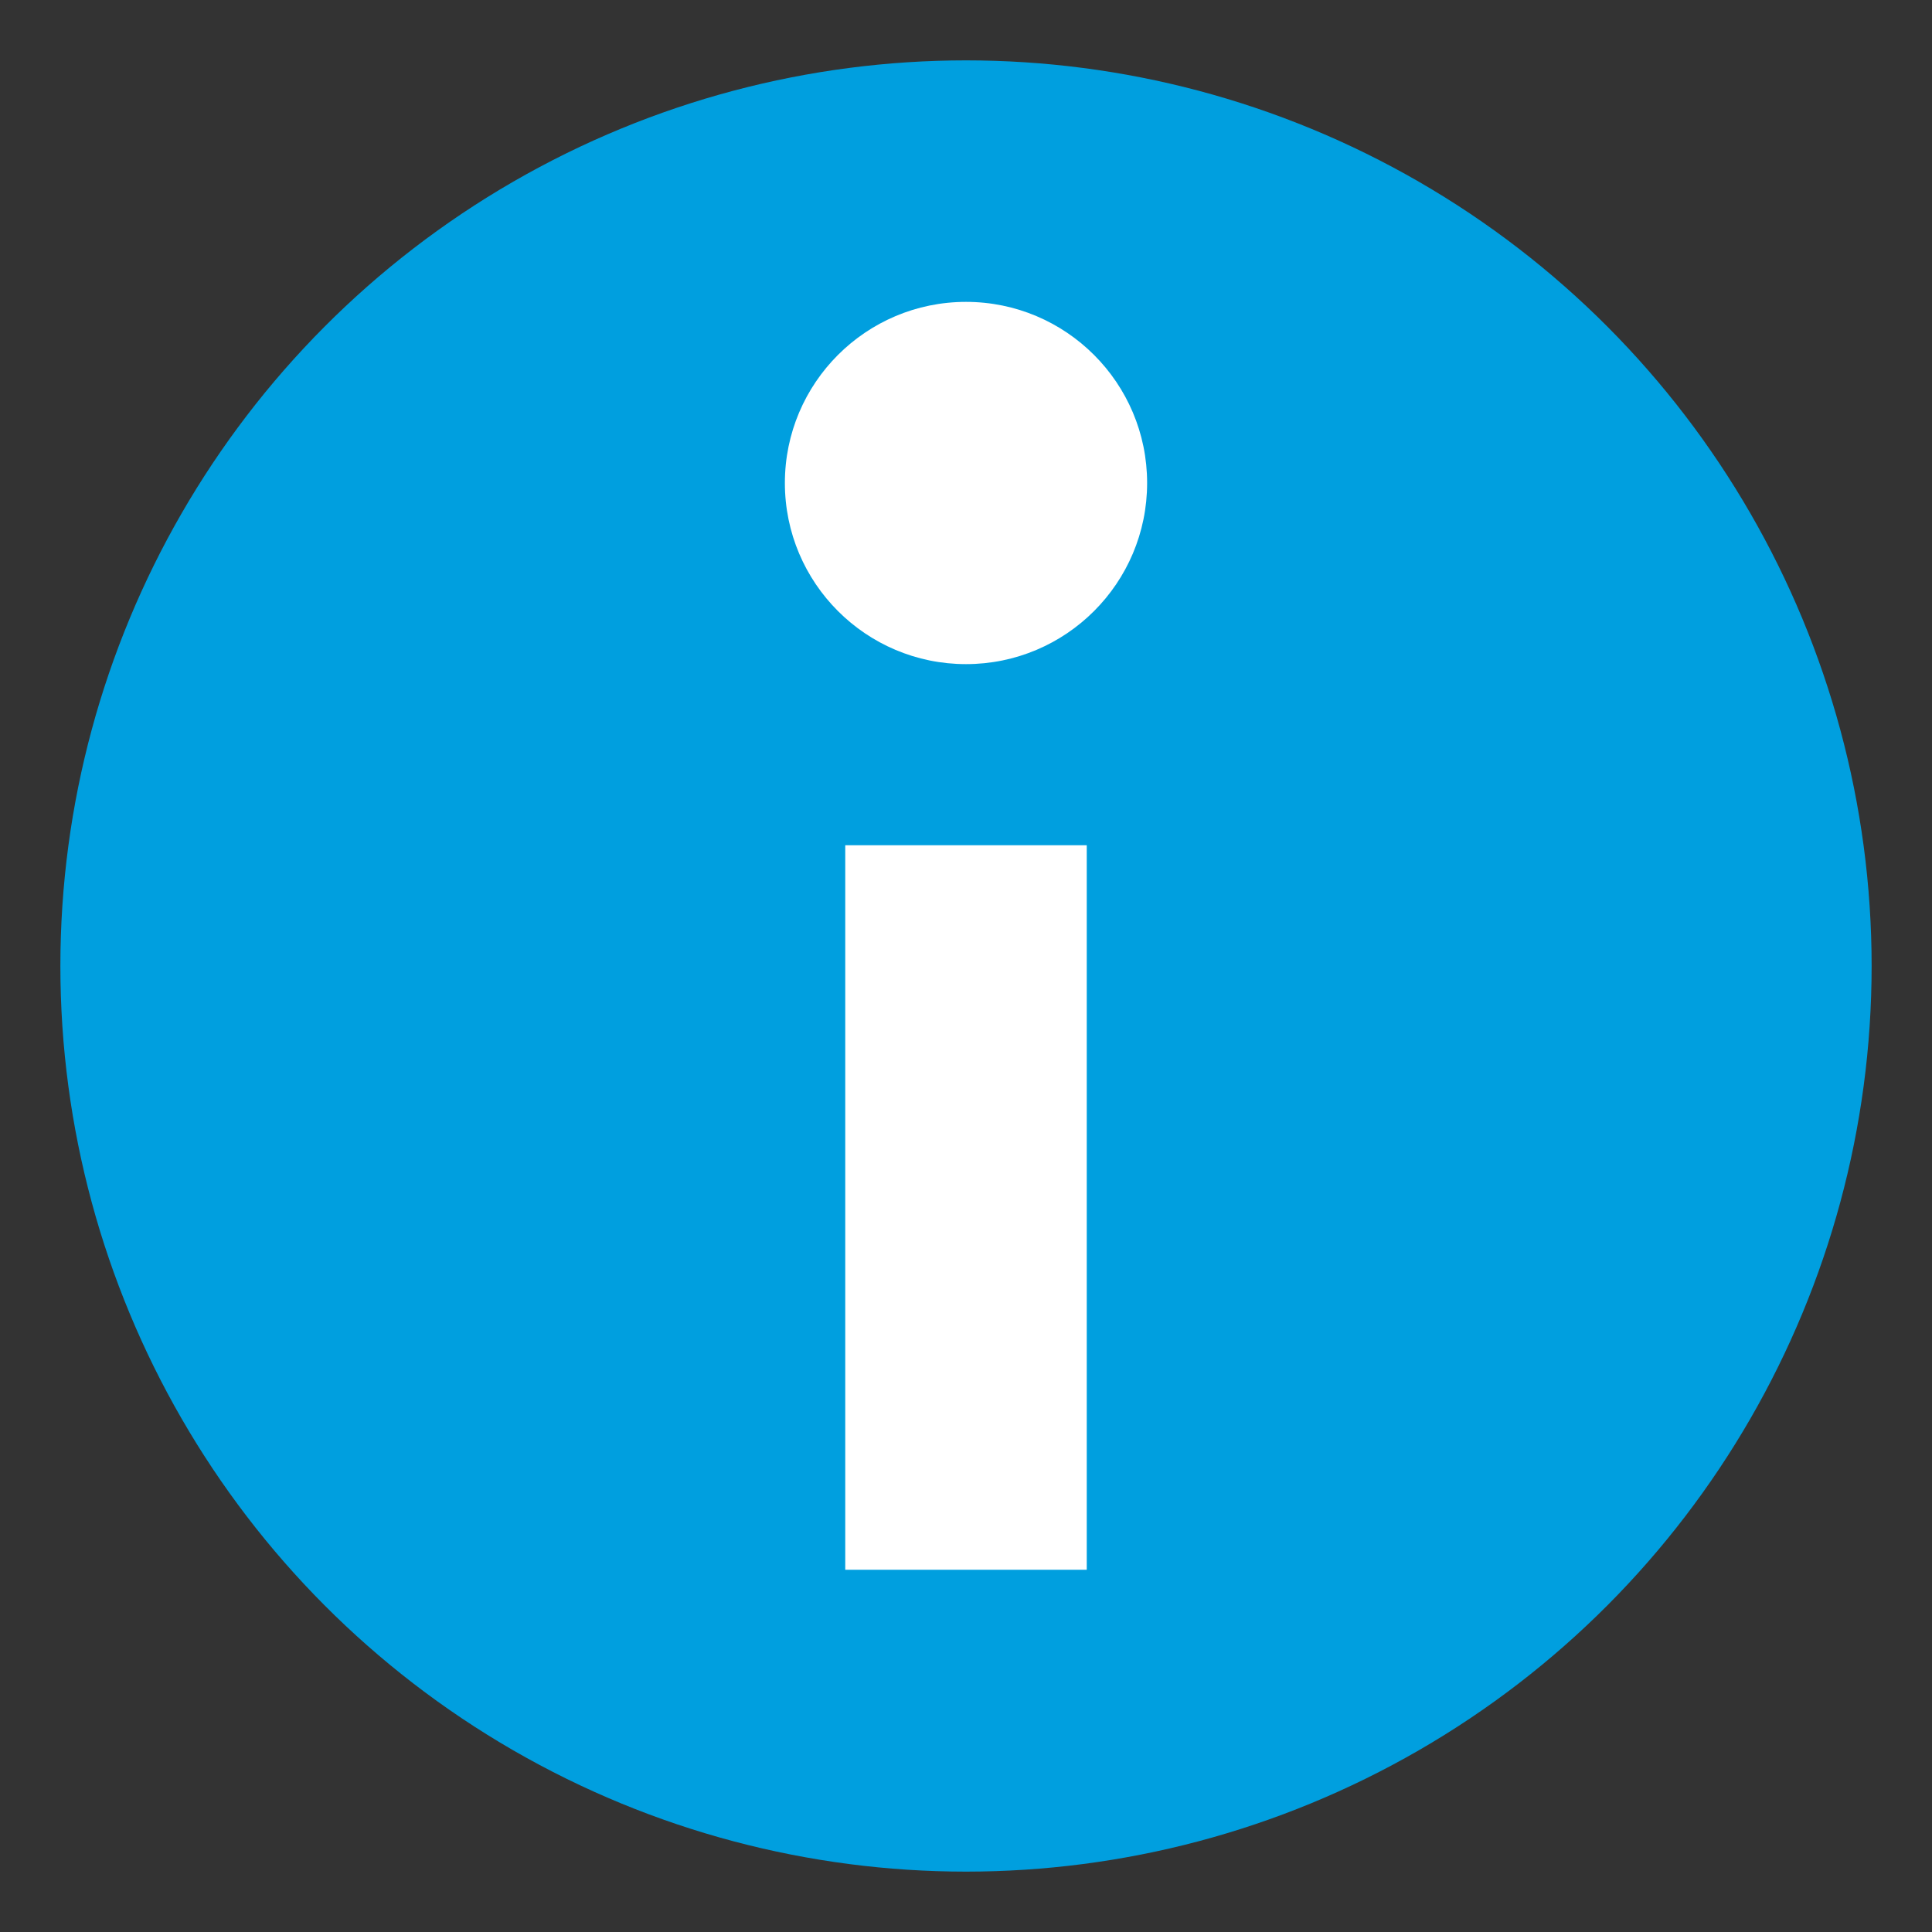 <?xml version="1.0" encoding="UTF-8"?>
<svg width="16px" height="16px" viewBox="0 0 16 16" version="1.1" xmlns="http://www.w3.org/2000/svg" xmlns:xlink="http://www.w3.org/1999/xlink">
    <rect x="0" y="0" width="16" height="16" fill="#333333" stroke="none"/>
    <!-- Generator: Sketch 42 (36781) - http://www.bohemiancoding.com/sketch -->
    <title>icon_tooltip</title>
    <desc>Created with Sketch.</desc>
    <defs></defs>
    <g id="Page-1" stroke="none" stroke-width="1" fill="none" fill-rule="evenodd">
        <g id="icon_tooltip">
            <circle id="Oval" fill="#009FDF" cx="8" cy="8" r="7.5"></circle>
            <path d="M7,13 L7,7 L9,7 L9,13 L7,13 Z M8,2.5 C8.828,2.5 9.5,3.172 9.5,4 C9.5,4.828 8.828,5.5 8,5.5 C7.172,5.5 6.5,4.828 6.5,4 C6.5,3.172 7.172,2.5 8,2.5 Z" id="Combined-Shape" fill="#FFFFFF"></path>
        </g>
    </g>
</svg>